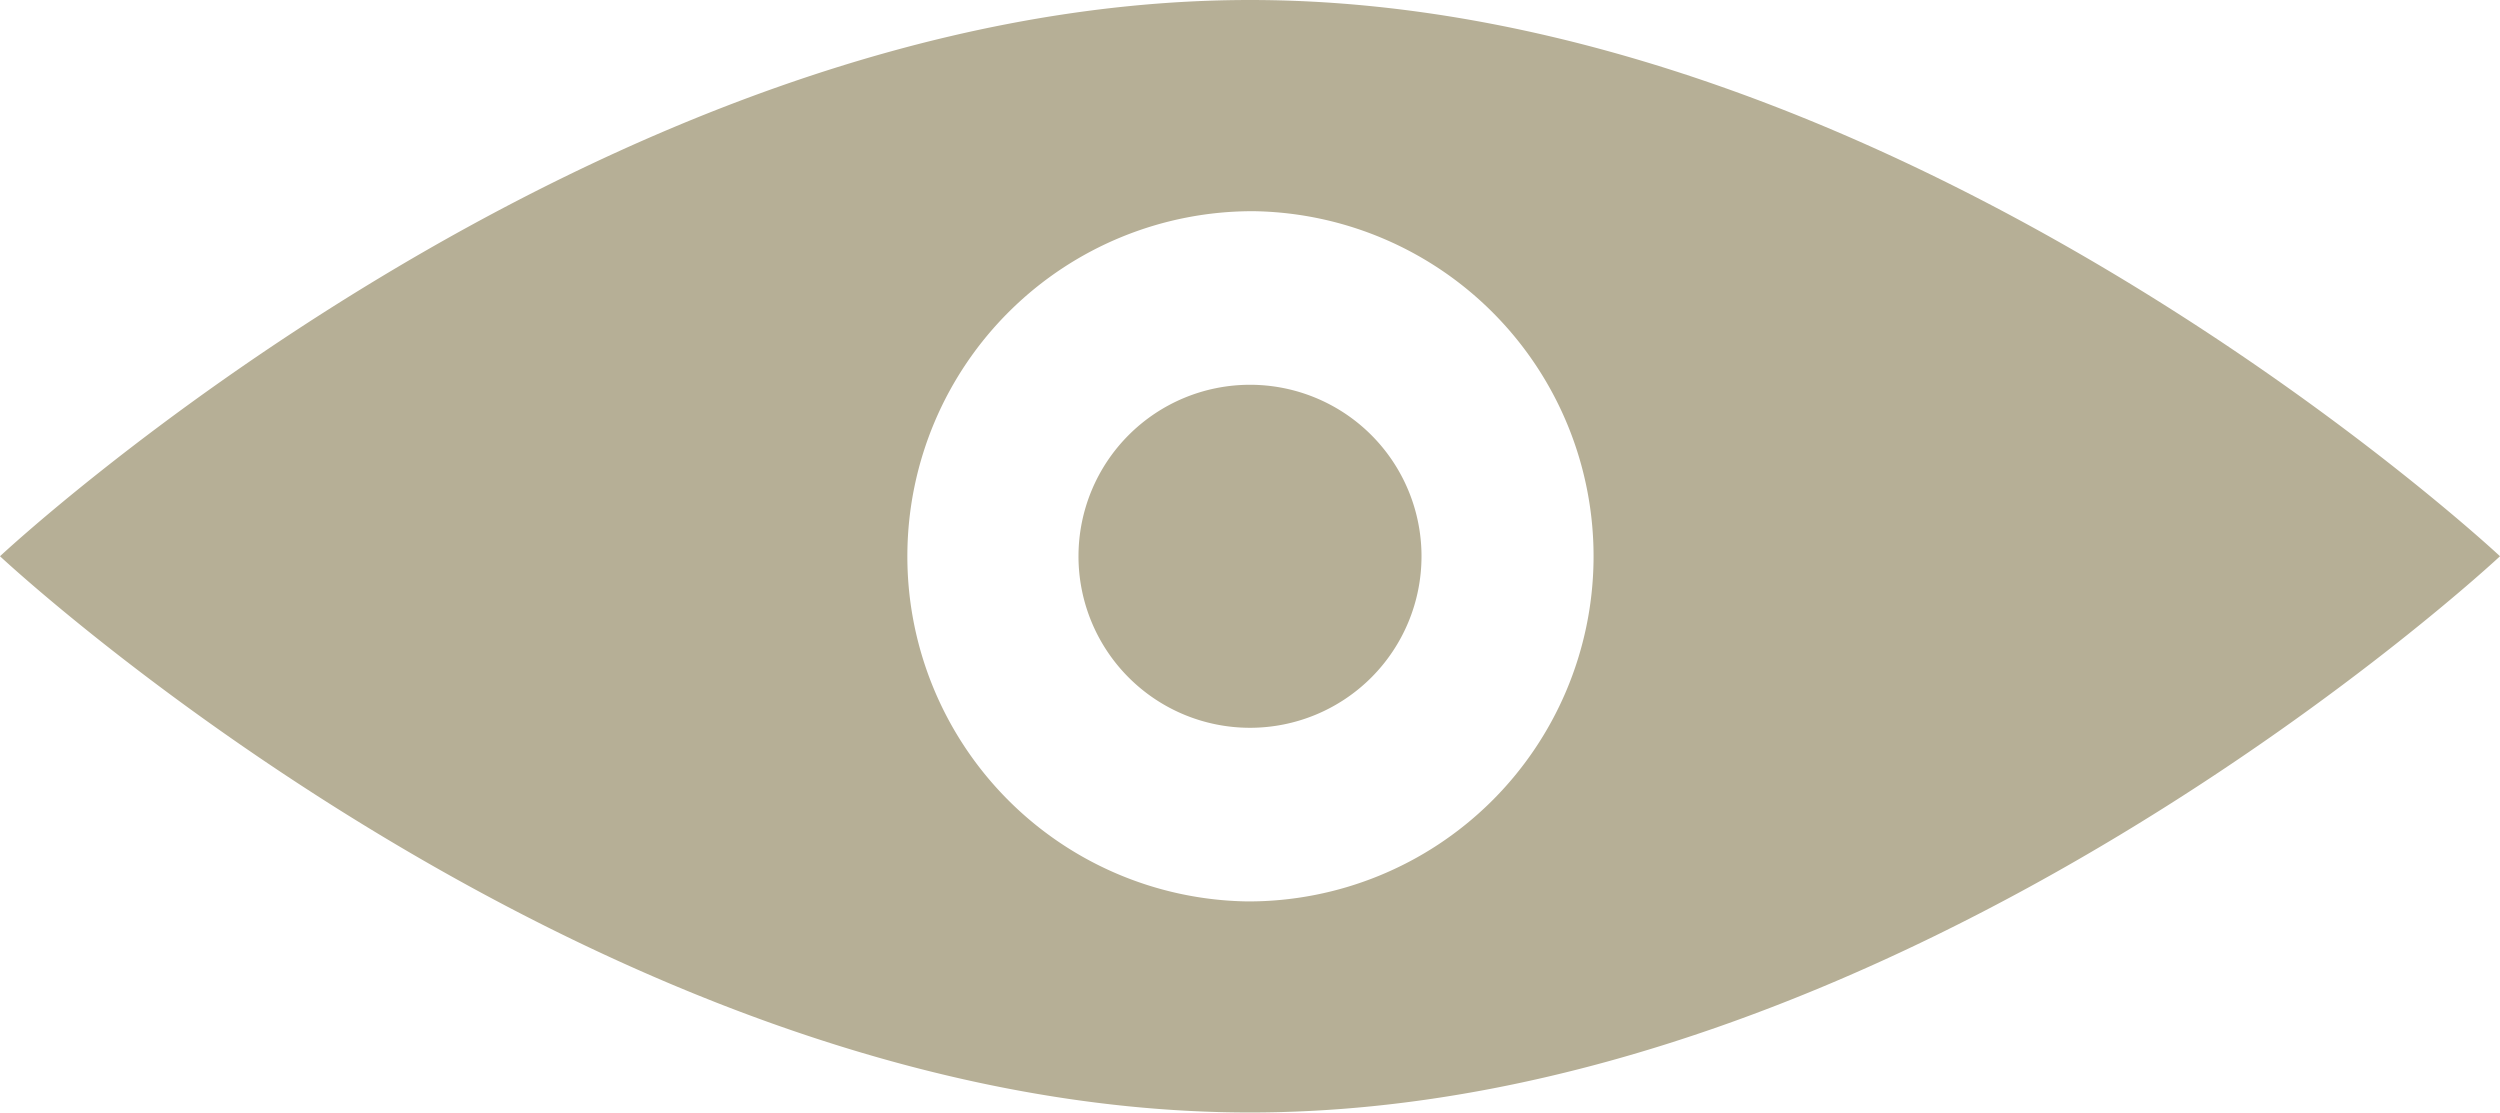 <svg xmlns="http://www.w3.org/2000/svg" width="56.63" height="25.203" viewBox="0 0 56.63 25.203">
  <path id="Pfad_25" data-name="Pfad 25" d="M1610.022,1388.044c-14.853,0-28.315,12.6-28.315,12.6s13.462,12.6,28.315,12.6,28.315-12.6,28.315-12.6S1624.874,1388.044,1610.022,1388.044Zm-.065,20.419a7.818,7.818,0,0,1,.151-15.635,7.818,7.818,0,0,1-.151,15.635Zm3.95-7.817a3.885,3.885,0,1,1-3.885-3.886A3.885,3.885,0,0,1,1613.907,1400.646Z" transform="translate(-1581.707 -1388.044)" fill="#b6af96"/>
</svg>
